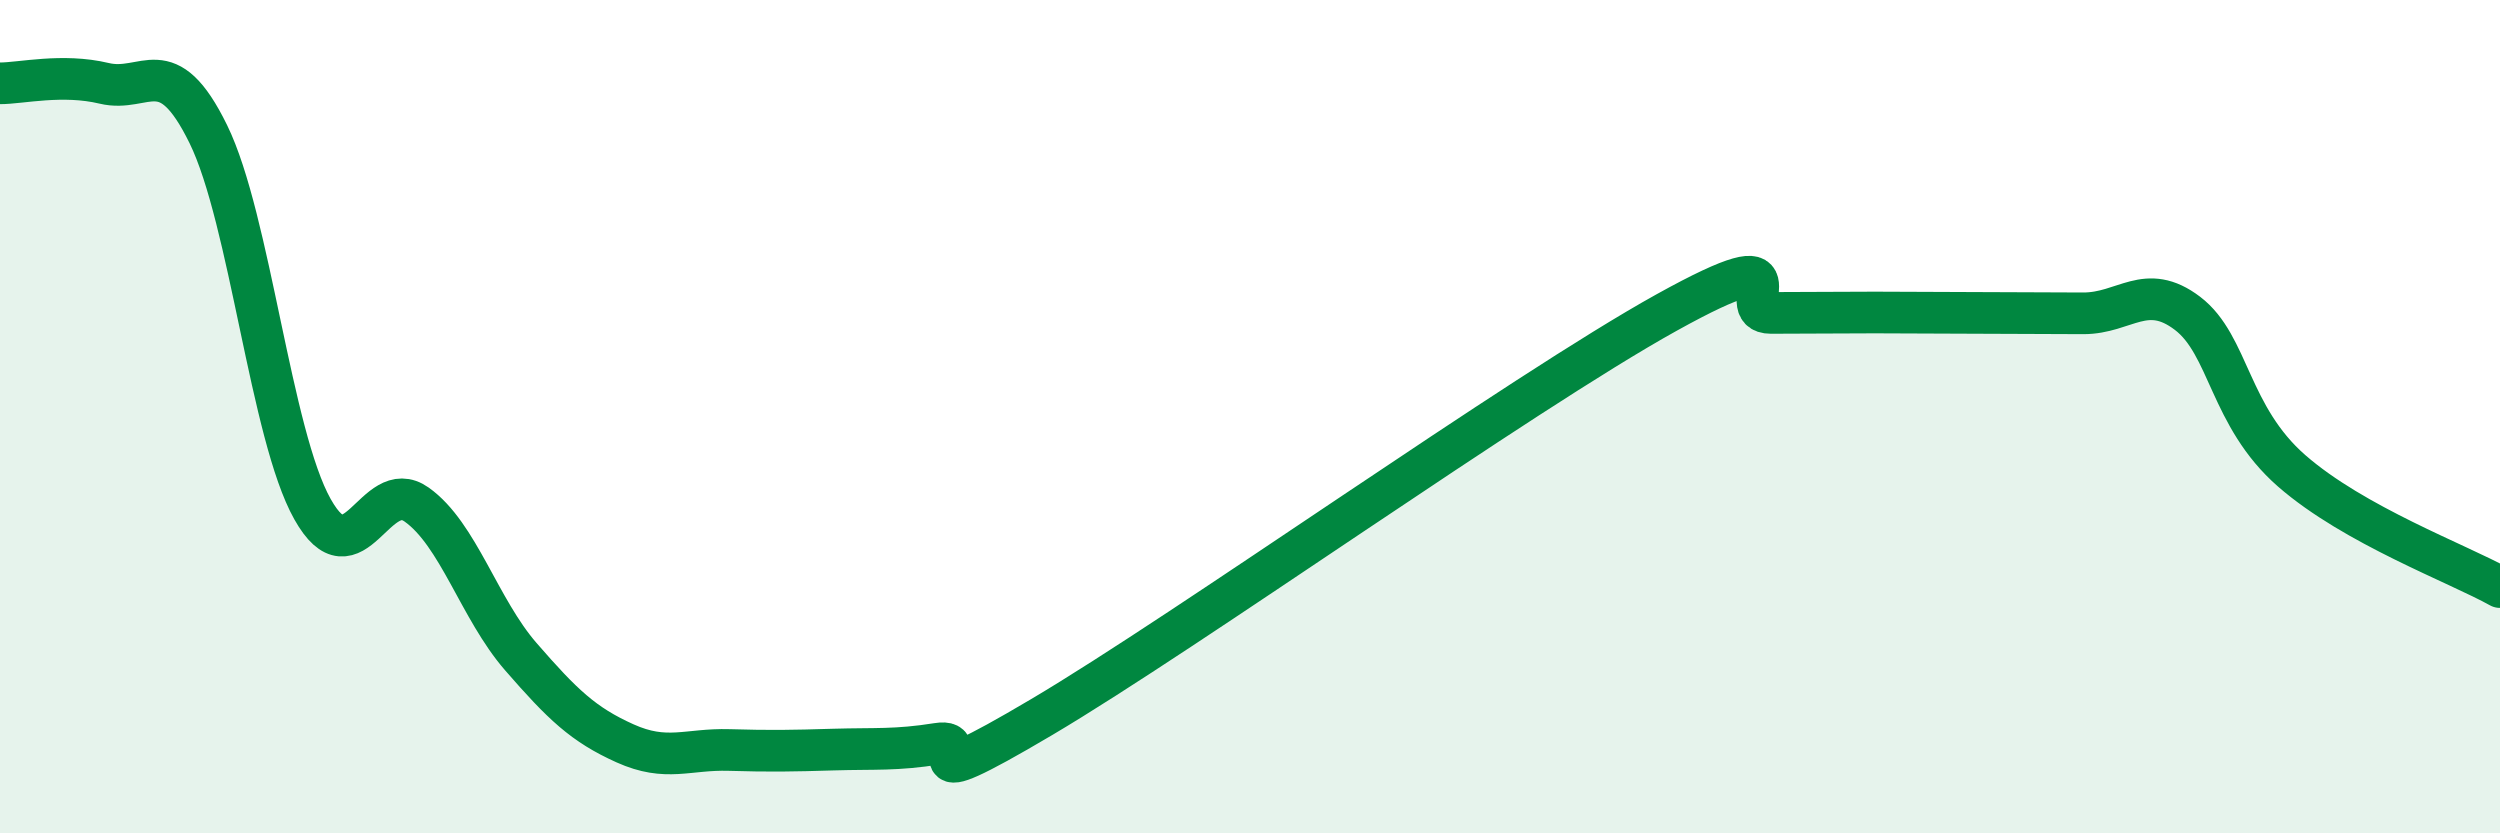 
    <svg width="60" height="20" viewBox="0 0 60 20" xmlns="http://www.w3.org/2000/svg">
      <path
        d="M 0,2 C 0.5,2 1.5,1.76 2.5,2 C 3.5,2.24 4,1.18 5,3.22 C 6,5.26 6.5,10.44 7.5,12.22 C 8.5,14 9,11.4 10,12.11 C 11,12.82 11.5,14.61 12.5,15.76 C 13.5,16.91 14,17.39 15,17.84 C 16,18.29 16.5,17.97 17.5,18 C 18.5,18.03 19,18.02 20,17.99 C 21,17.96 21.5,18.01 22.5,17.85 C 23.5,17.69 21.5,19.28 25,17.21 C 28.5,15.14 36.5,9.44 40,7.5 C 43.5,5.56 41.5,7.51 42.5,7.51 C 43.5,7.51 44,7.5 45,7.5 C 46,7.5 46.5,7.51 47.5,7.51 C 48.5,7.51 49,7.52 50,7.52 C 51,7.52 51.5,6.76 52.5,7.52 C 53.5,8.28 53.5,9.99 55,11.3 C 56.5,12.61 59,13.53 60,14.09L60 20L0 20Z"
        fill="#008740"
        opacity="0.1"
        stroke-linecap="round"
        stroke-linejoin="round"
      />
      <path
        d="M 0,2 C 0.5,2 1.5,1.76 2.5,2 C 3.5,2.24 4,1.18 5,3.22 C 6,5.26 6.5,10.44 7.5,12.22 C 8.5,14 9,11.4 10,12.11 C 11,12.82 11.5,14.61 12.5,15.76 C 13.5,16.91 14,17.39 15,17.84 C 16,18.29 16.5,17.97 17.5,18 C 18.5,18.03 19,18.02 20,17.99 C 21,17.96 21.5,18.01 22.5,17.85 C 23.5,17.69 21.5,19.28 25,17.21 C 28.5,15.14 36.5,9.44 40,7.5 C 43.5,5.56 41.5,7.51 42.5,7.51 C 43.5,7.51 44,7.5 45,7.5 C 46,7.5 46.5,7.51 47.5,7.51 C 48.5,7.51 49,7.52 50,7.52 C 51,7.52 51.5,6.76 52.5,7.52 C 53.5,8.28 53.5,9.99 55,11.3 C 56.5,12.61 59,13.53 60,14.09"
        stroke="#008740"
        stroke-width="1"
        fill="none"
        stroke-linecap="round"
        stroke-linejoin="round"
      />
    </svg>
  